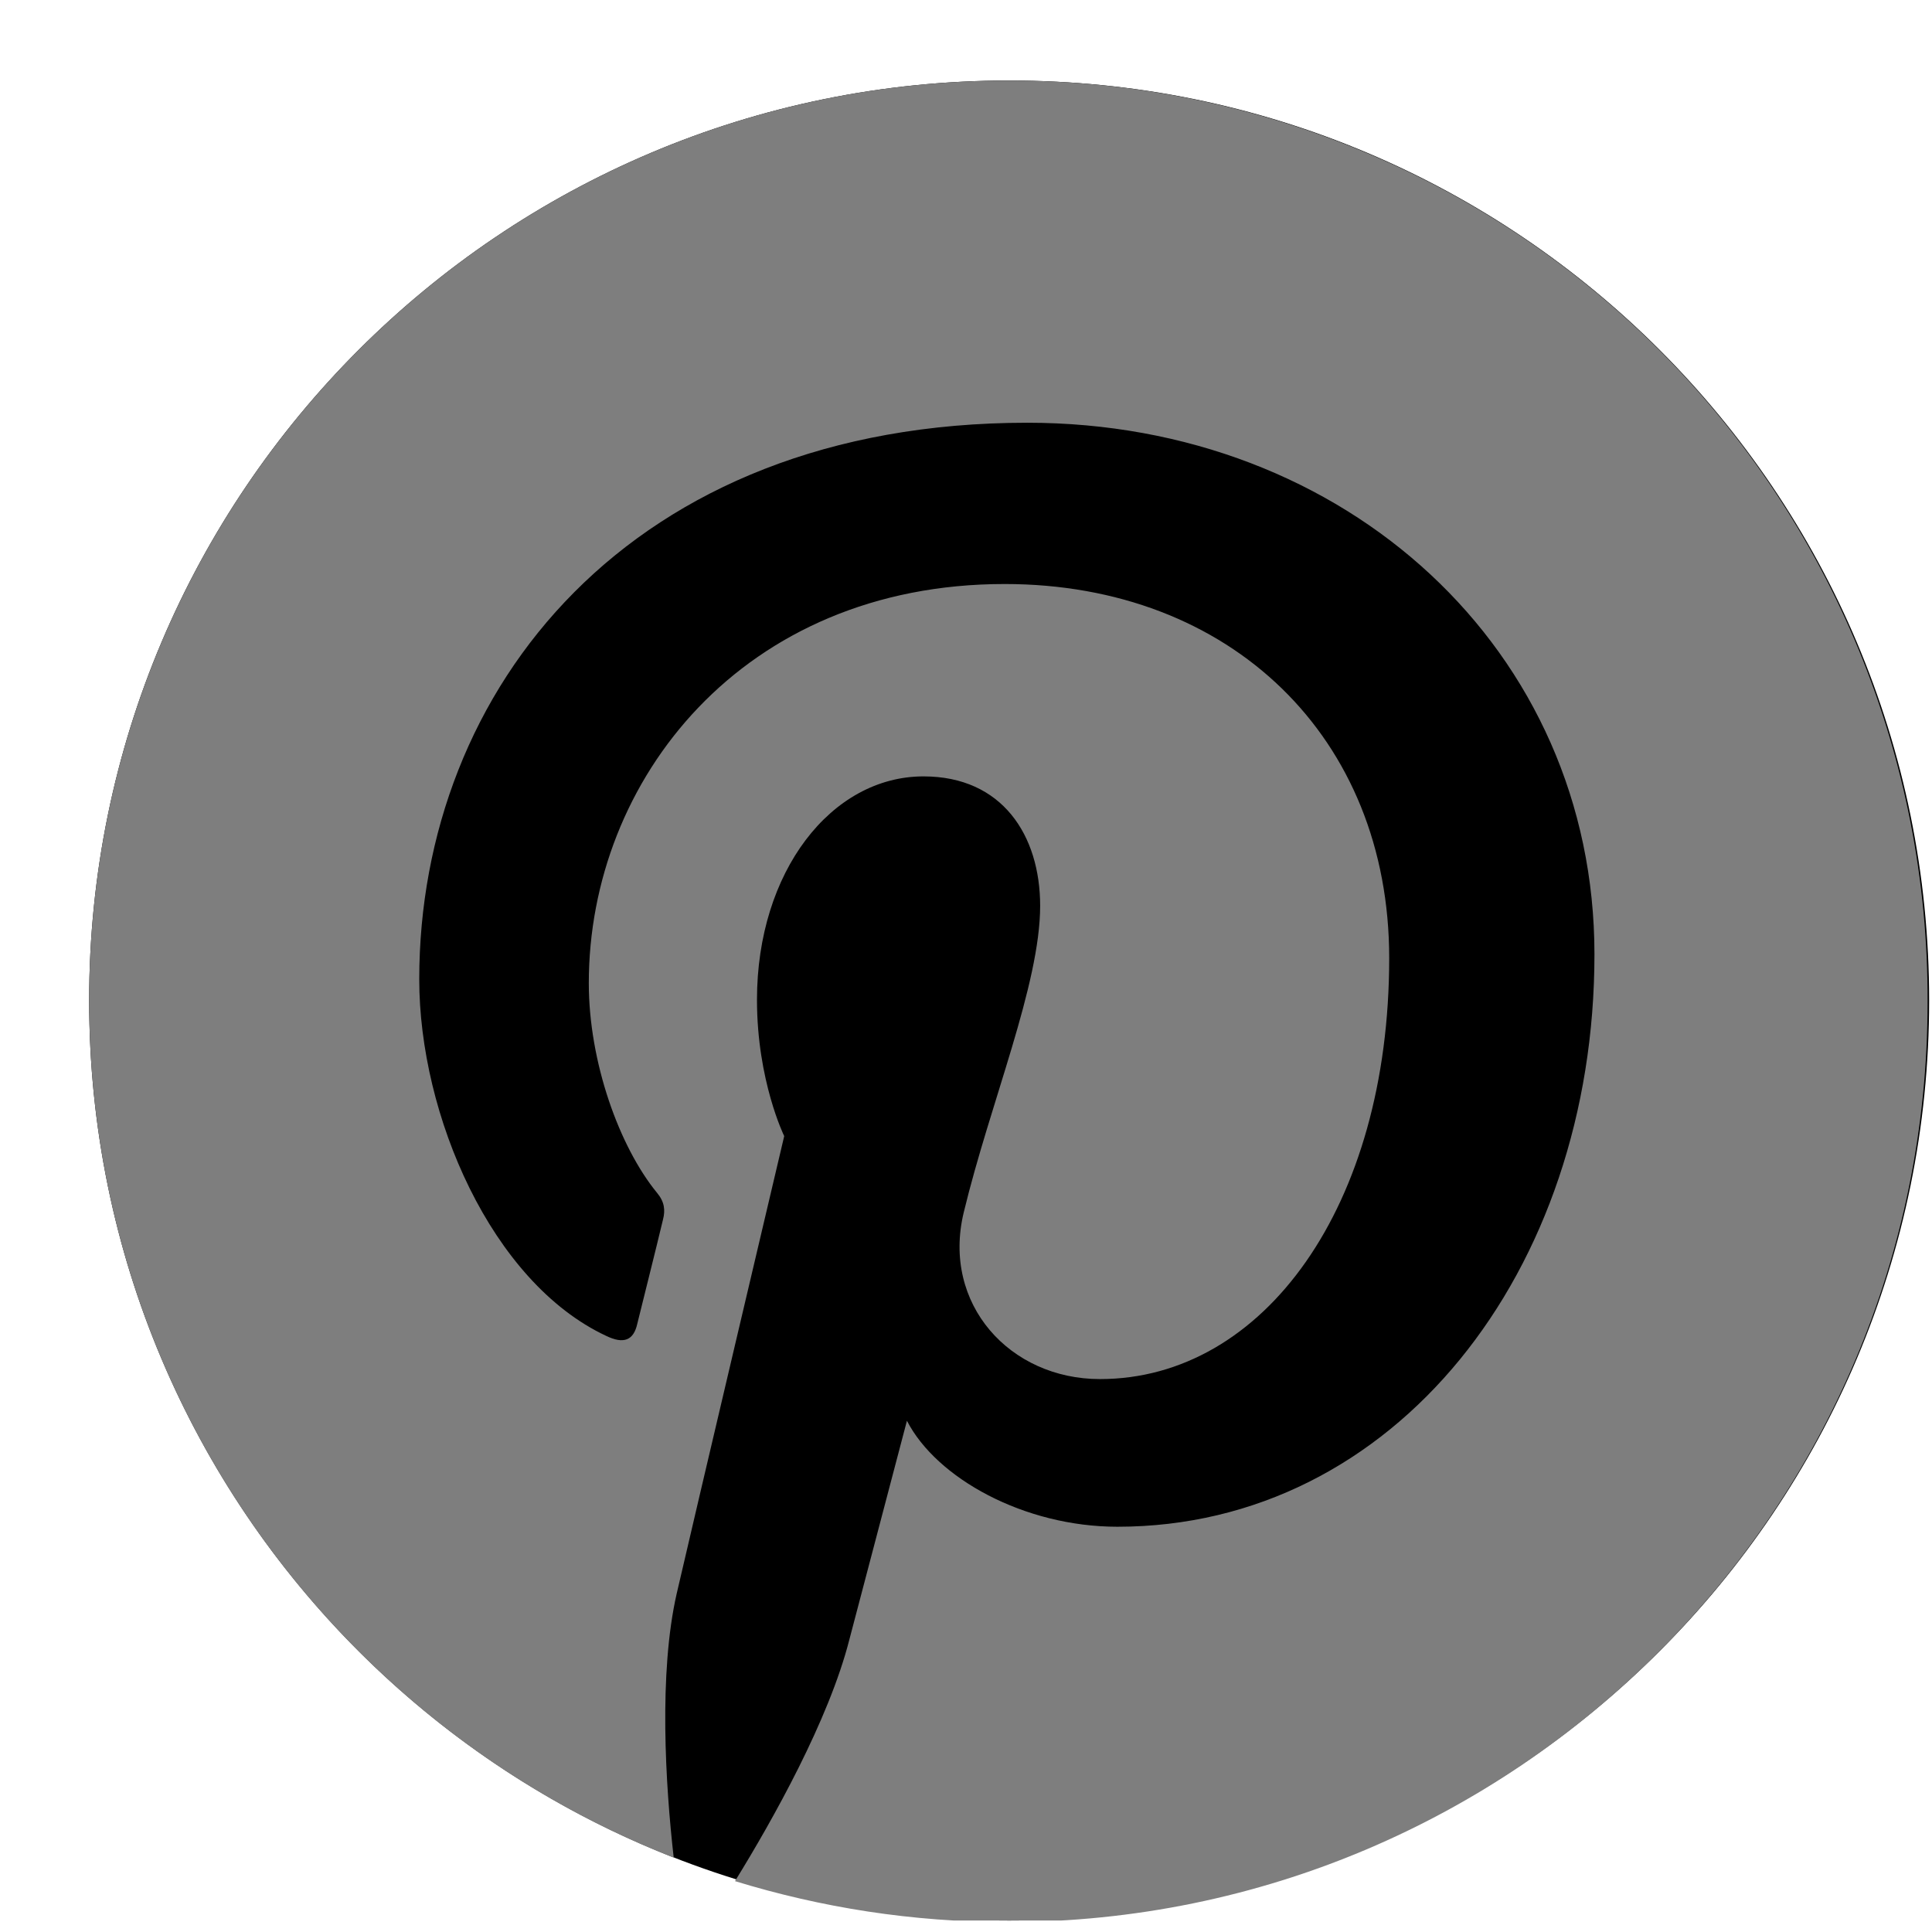<svg width="21" height="21" viewBox="0 0 21 21" fill="none" xmlns="http://www.w3.org/2000/svg">
<g clip-path="url(#clip0_0_1282)">
<path d="M10.969 20.875C16.492 20.875 20.969 16.398 20.969 10.875C20.969 5.352 16.492 0.875 10.969 0.875C5.446 0.875 0.969 5.352 0.969 10.875C0.969 16.398 5.446 20.875 10.969 20.875V20.875Z" fill="black"/>
<path d="M10.969 0.875C5.446 0.875 0.969 5.352 0.969 10.875C0.969 15.114 3.602 18.735 7.323 20.192C7.233 19.402 7.158 18.184 7.356 17.319C7.536 16.538 8.524 12.349 8.524 12.349C8.524 12.349 8.228 11.747 8.228 10.867C8.228 9.476 9.035 8.439 10.038 8.439C10.895 8.439 11.306 9.081 11.306 9.846C11.306 10.702 10.763 11.986 10.475 13.18C10.236 14.175 10.977 14.99 11.956 14.99C13.734 14.99 15.1 13.114 15.1 10.414C15.1 8.019 13.38 6.348 10.92 6.348C8.072 6.348 6.4 8.48 6.4 10.686C6.4 11.542 6.73 12.463 7.142 12.966C7.224 13.064 7.232 13.155 7.207 13.254C7.133 13.566 6.961 14.249 6.927 14.389C6.887 14.57 6.779 14.612 6.59 14.521C5.34 13.937 4.557 12.118 4.557 10.645C4.557 7.492 6.845 4.595 11.167 4.595C14.631 4.595 17.331 7.065 17.331 10.373C17.331 13.822 15.158 16.595 12.146 16.595C11.133 16.595 10.179 16.068 9.858 15.443L9.232 17.822C9.01 18.694 8.401 19.78 7.989 20.447C8.928 20.735 9.915 20.892 10.952 20.892C16.475 20.892 20.952 16.414 20.952 10.892C20.957 9.578 20.702 8.276 20.203 7.061C19.703 5.846 18.969 4.741 18.041 3.81C17.114 2.88 16.012 2.141 14.798 1.638C13.585 1.134 12.284 0.875 10.97 0.875H10.969Z" fill="#7E7E7E"/>
</g>
<defs>
<clipPath id="clip0_0_1282">
<rect width="21" height="20" fill="white" transform="translate(0 0.875)"/>
</clipPath>
</defs>
</svg>
